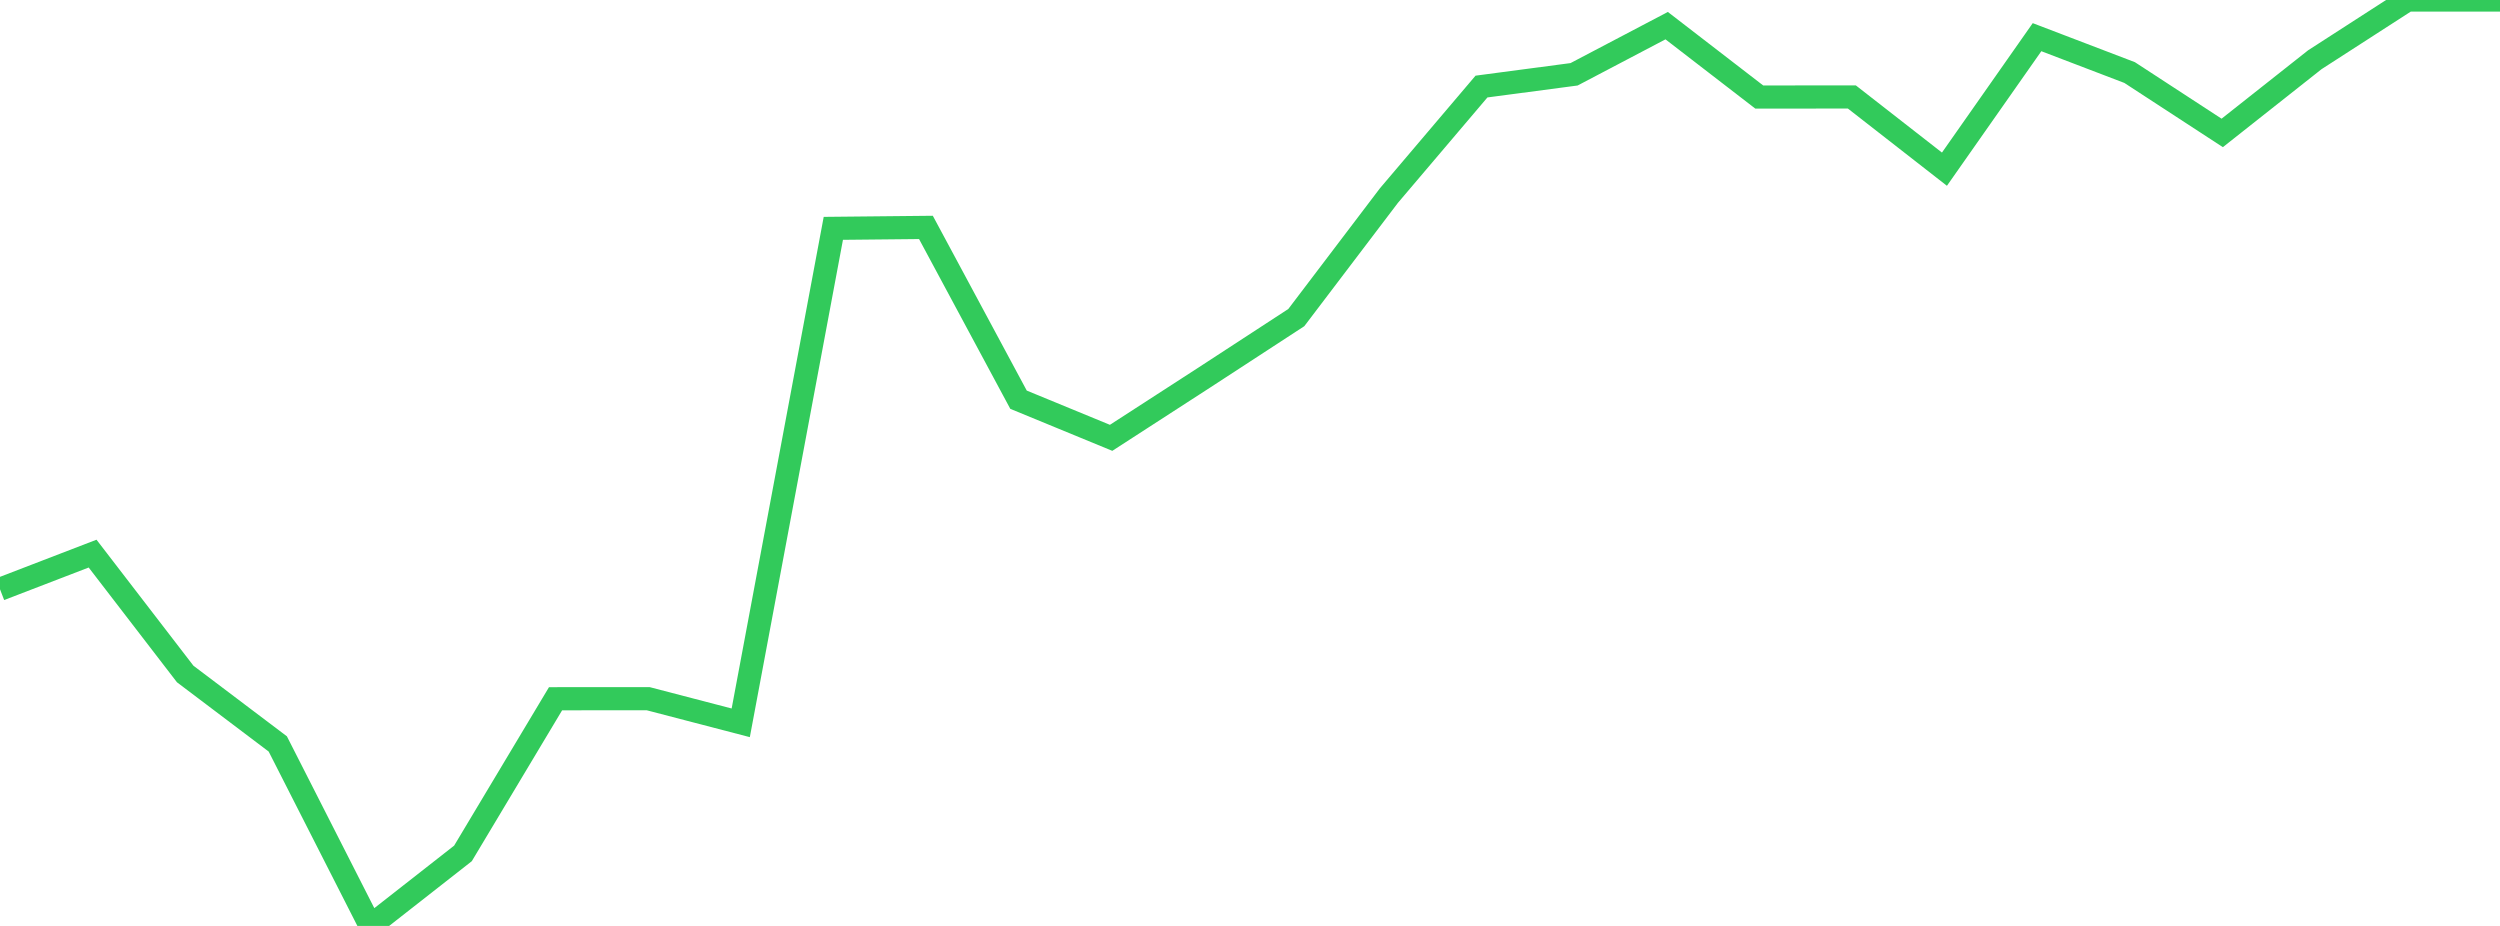 <?xml version="1.0" standalone="no"?>
<!DOCTYPE svg PUBLIC "-//W3C//DTD SVG 1.1//EN" "http://www.w3.org/Graphics/SVG/1.1/DTD/svg11.dtd">

<svg width="135" height="50" viewBox="0 0 135 50" preserveAspectRatio="none" 
  xmlns="http://www.w3.org/2000/svg"
  xmlns:xlink="http://www.w3.org/1999/xlink">


<polyline points="0.0, 31.819 5.0, 29.895 10.0, 36.395 15.0, 40.172 20.0, 50.0 25.0, 46.084 30.0, 37.732 35.0, 37.729 40.0, 39.032 45.0, 12.331 50.0, 12.28 55.0, 21.584 60.0, 23.643 65.0, 20.409 70.0, 17.15 75.0, 10.563 80.0, 4.674 85.0, 4.012 90.0, 1.385 95.0, 5.24 100.0, 5.236 105.0, 9.136 110.0, 2.007 115.0, 3.918 120.0, 7.178 125.0, 3.226 130.0, 0.0 135.0, 0.0" fill="none" stroke="#32ca5b" stroke-width="1.25"/>

</svg>